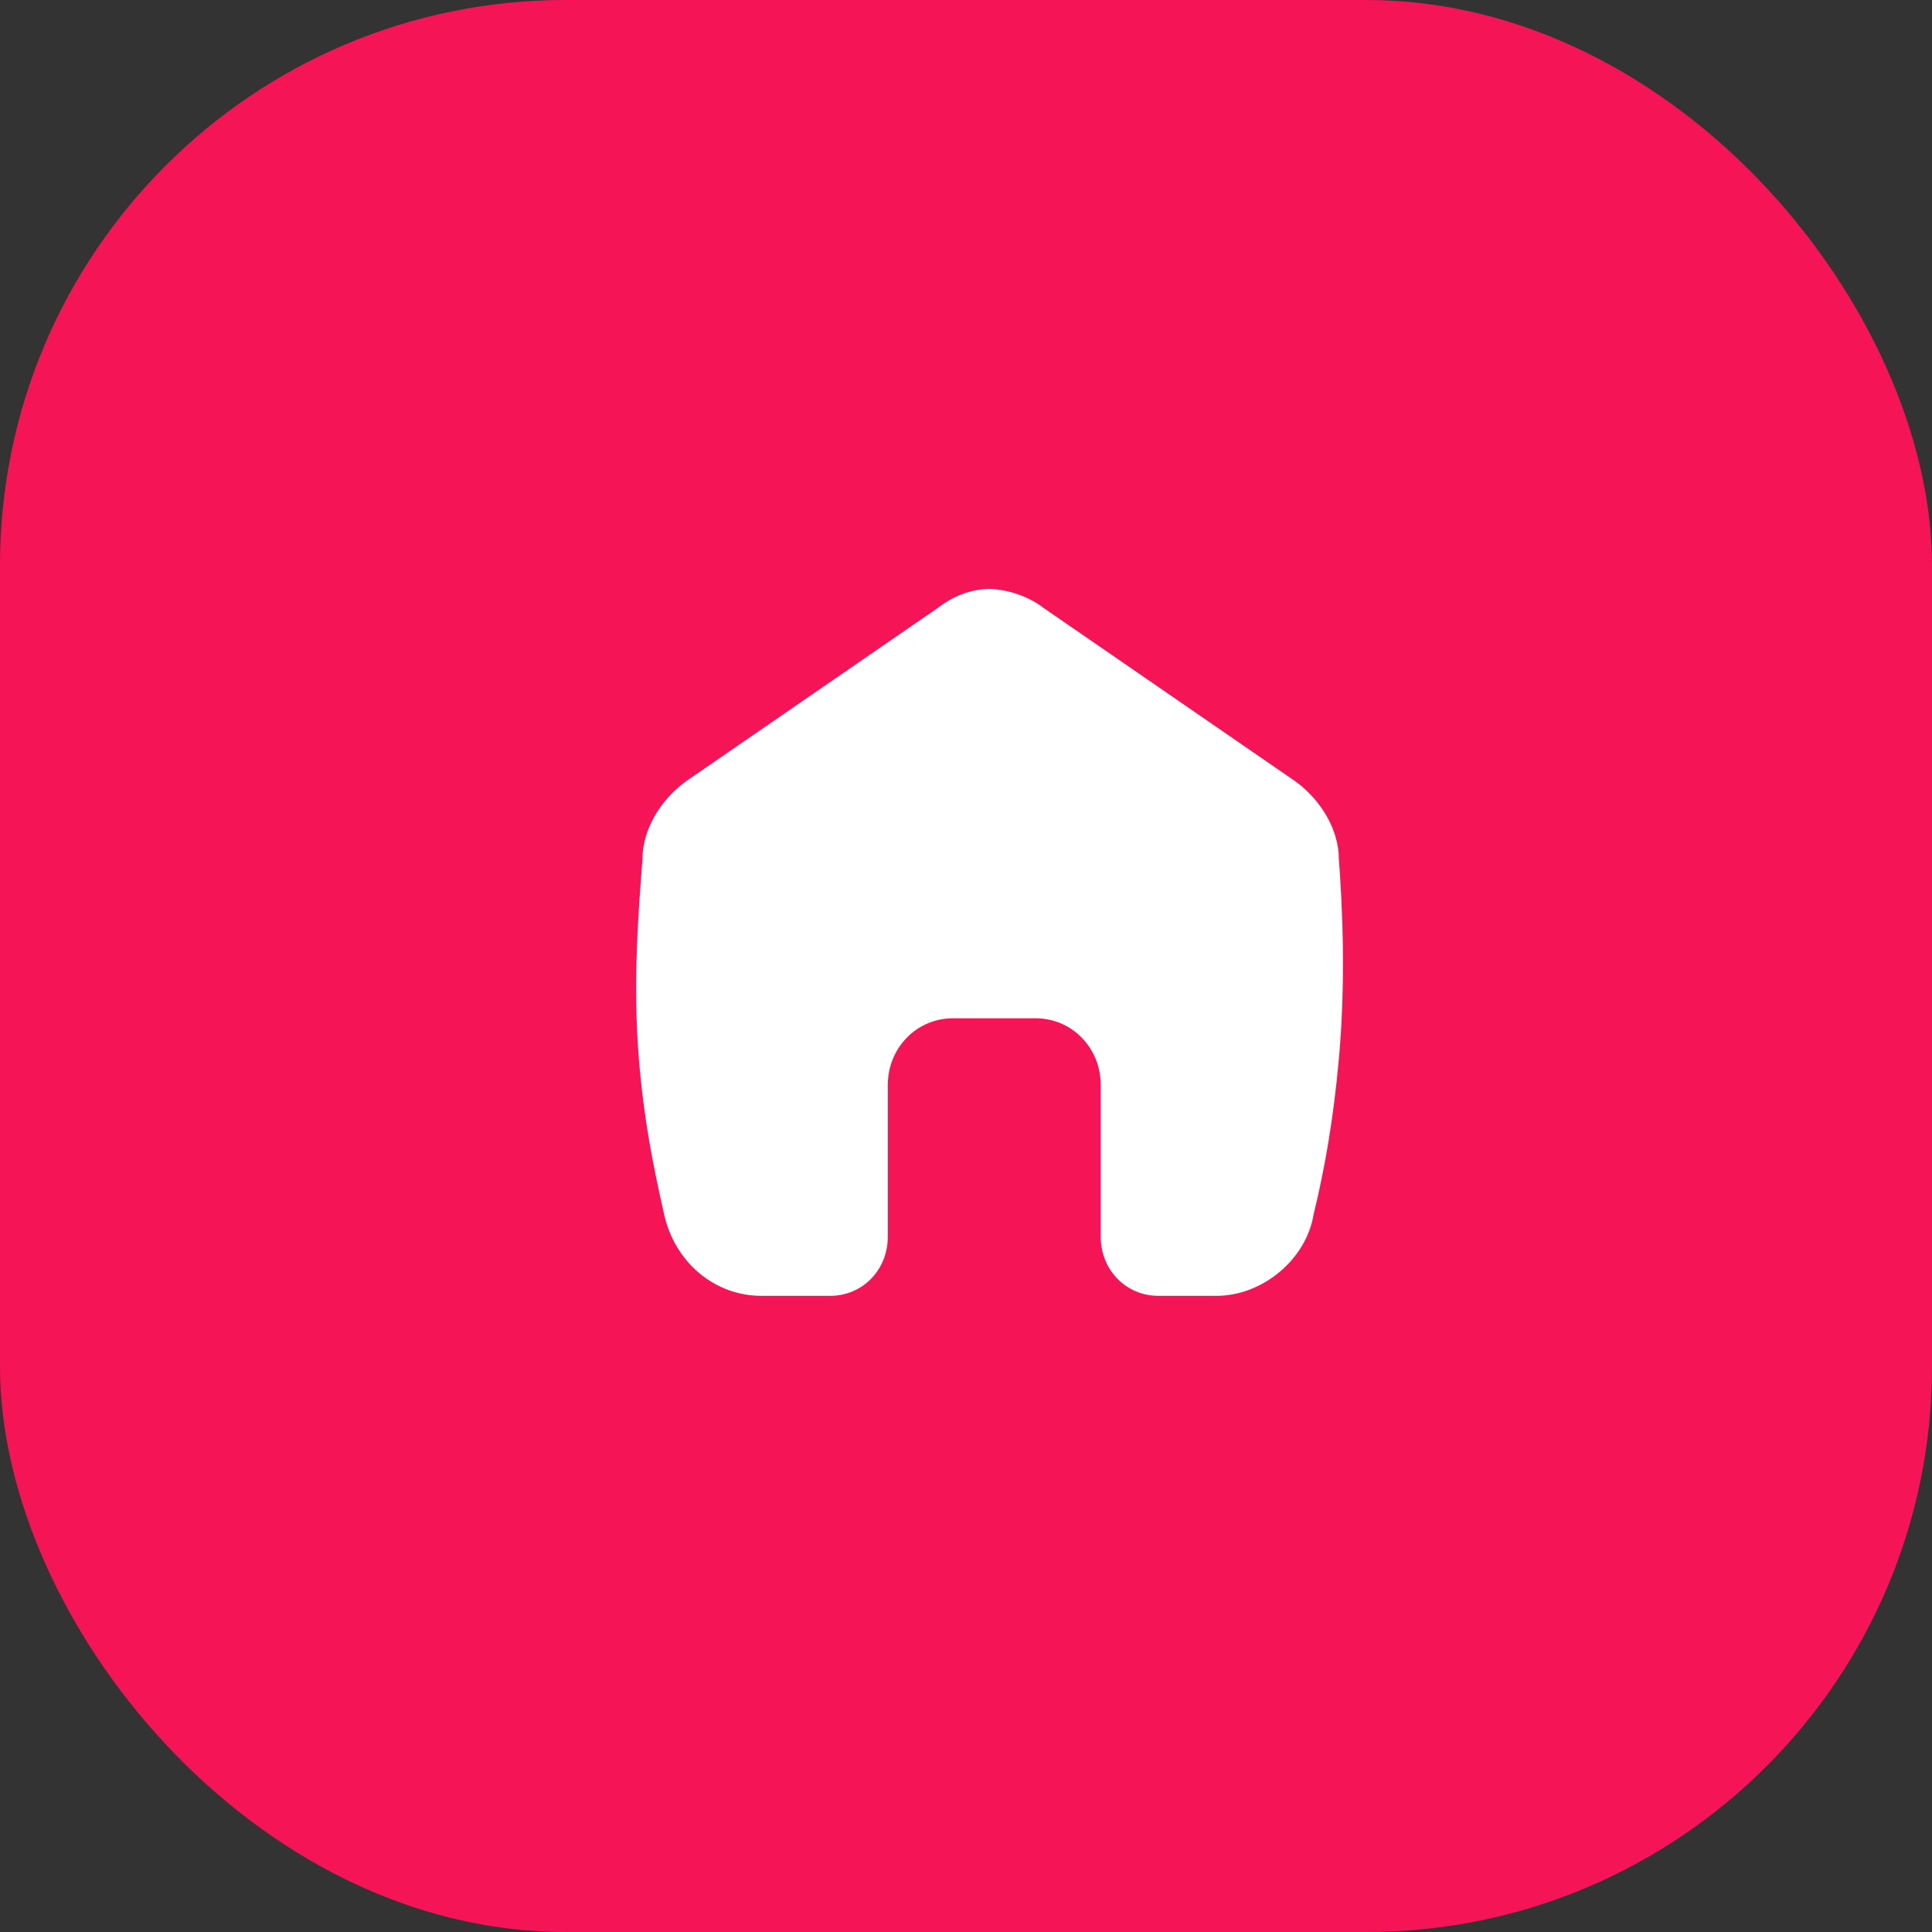<?xml version="1.0" encoding="UTF-8"?> <svg xmlns="http://www.w3.org/2000/svg" width="41" height="41" viewBox="0 0 41 41" fill="none"><rect x="0" y="0" width="41" height="41" fill="#333333" stroke="none"/><rect width="41" height="41" rx="12" fill="#F51557"></rect><path d="M28.413 22.474C28.296 23.774 28.107 24.83 27.877 25.772C27.724 26.715 26.805 27.5 25.81 27.5H24.585C23.895 27.5 23.359 26.95 23.359 26.244V23.024C23.359 22.238 22.747 21.61 21.981 21.61H20.22C19.454 21.61 18.841 22.238 18.841 23.024V26.244C18.841 26.95 18.305 27.5 17.616 27.5H16.161C15.166 27.5 14.324 26.793 14.094 25.772C13.864 24.751 13.665 23.774 13.558 22.474C13.422 20.823 13.558 19.254 13.634 18.233C13.634 17.605 14.017 16.976 14.553 16.584L19.914 12.893C20.22 12.657 20.603 12.5 20.986 12.5C21.369 12.5 21.828 12.657 22.134 12.893L27.494 16.584C28.03 16.976 28.413 17.605 28.413 18.233C28.49 19.254 28.562 20.825 28.413 22.474Z" fill="white"></path></svg> 